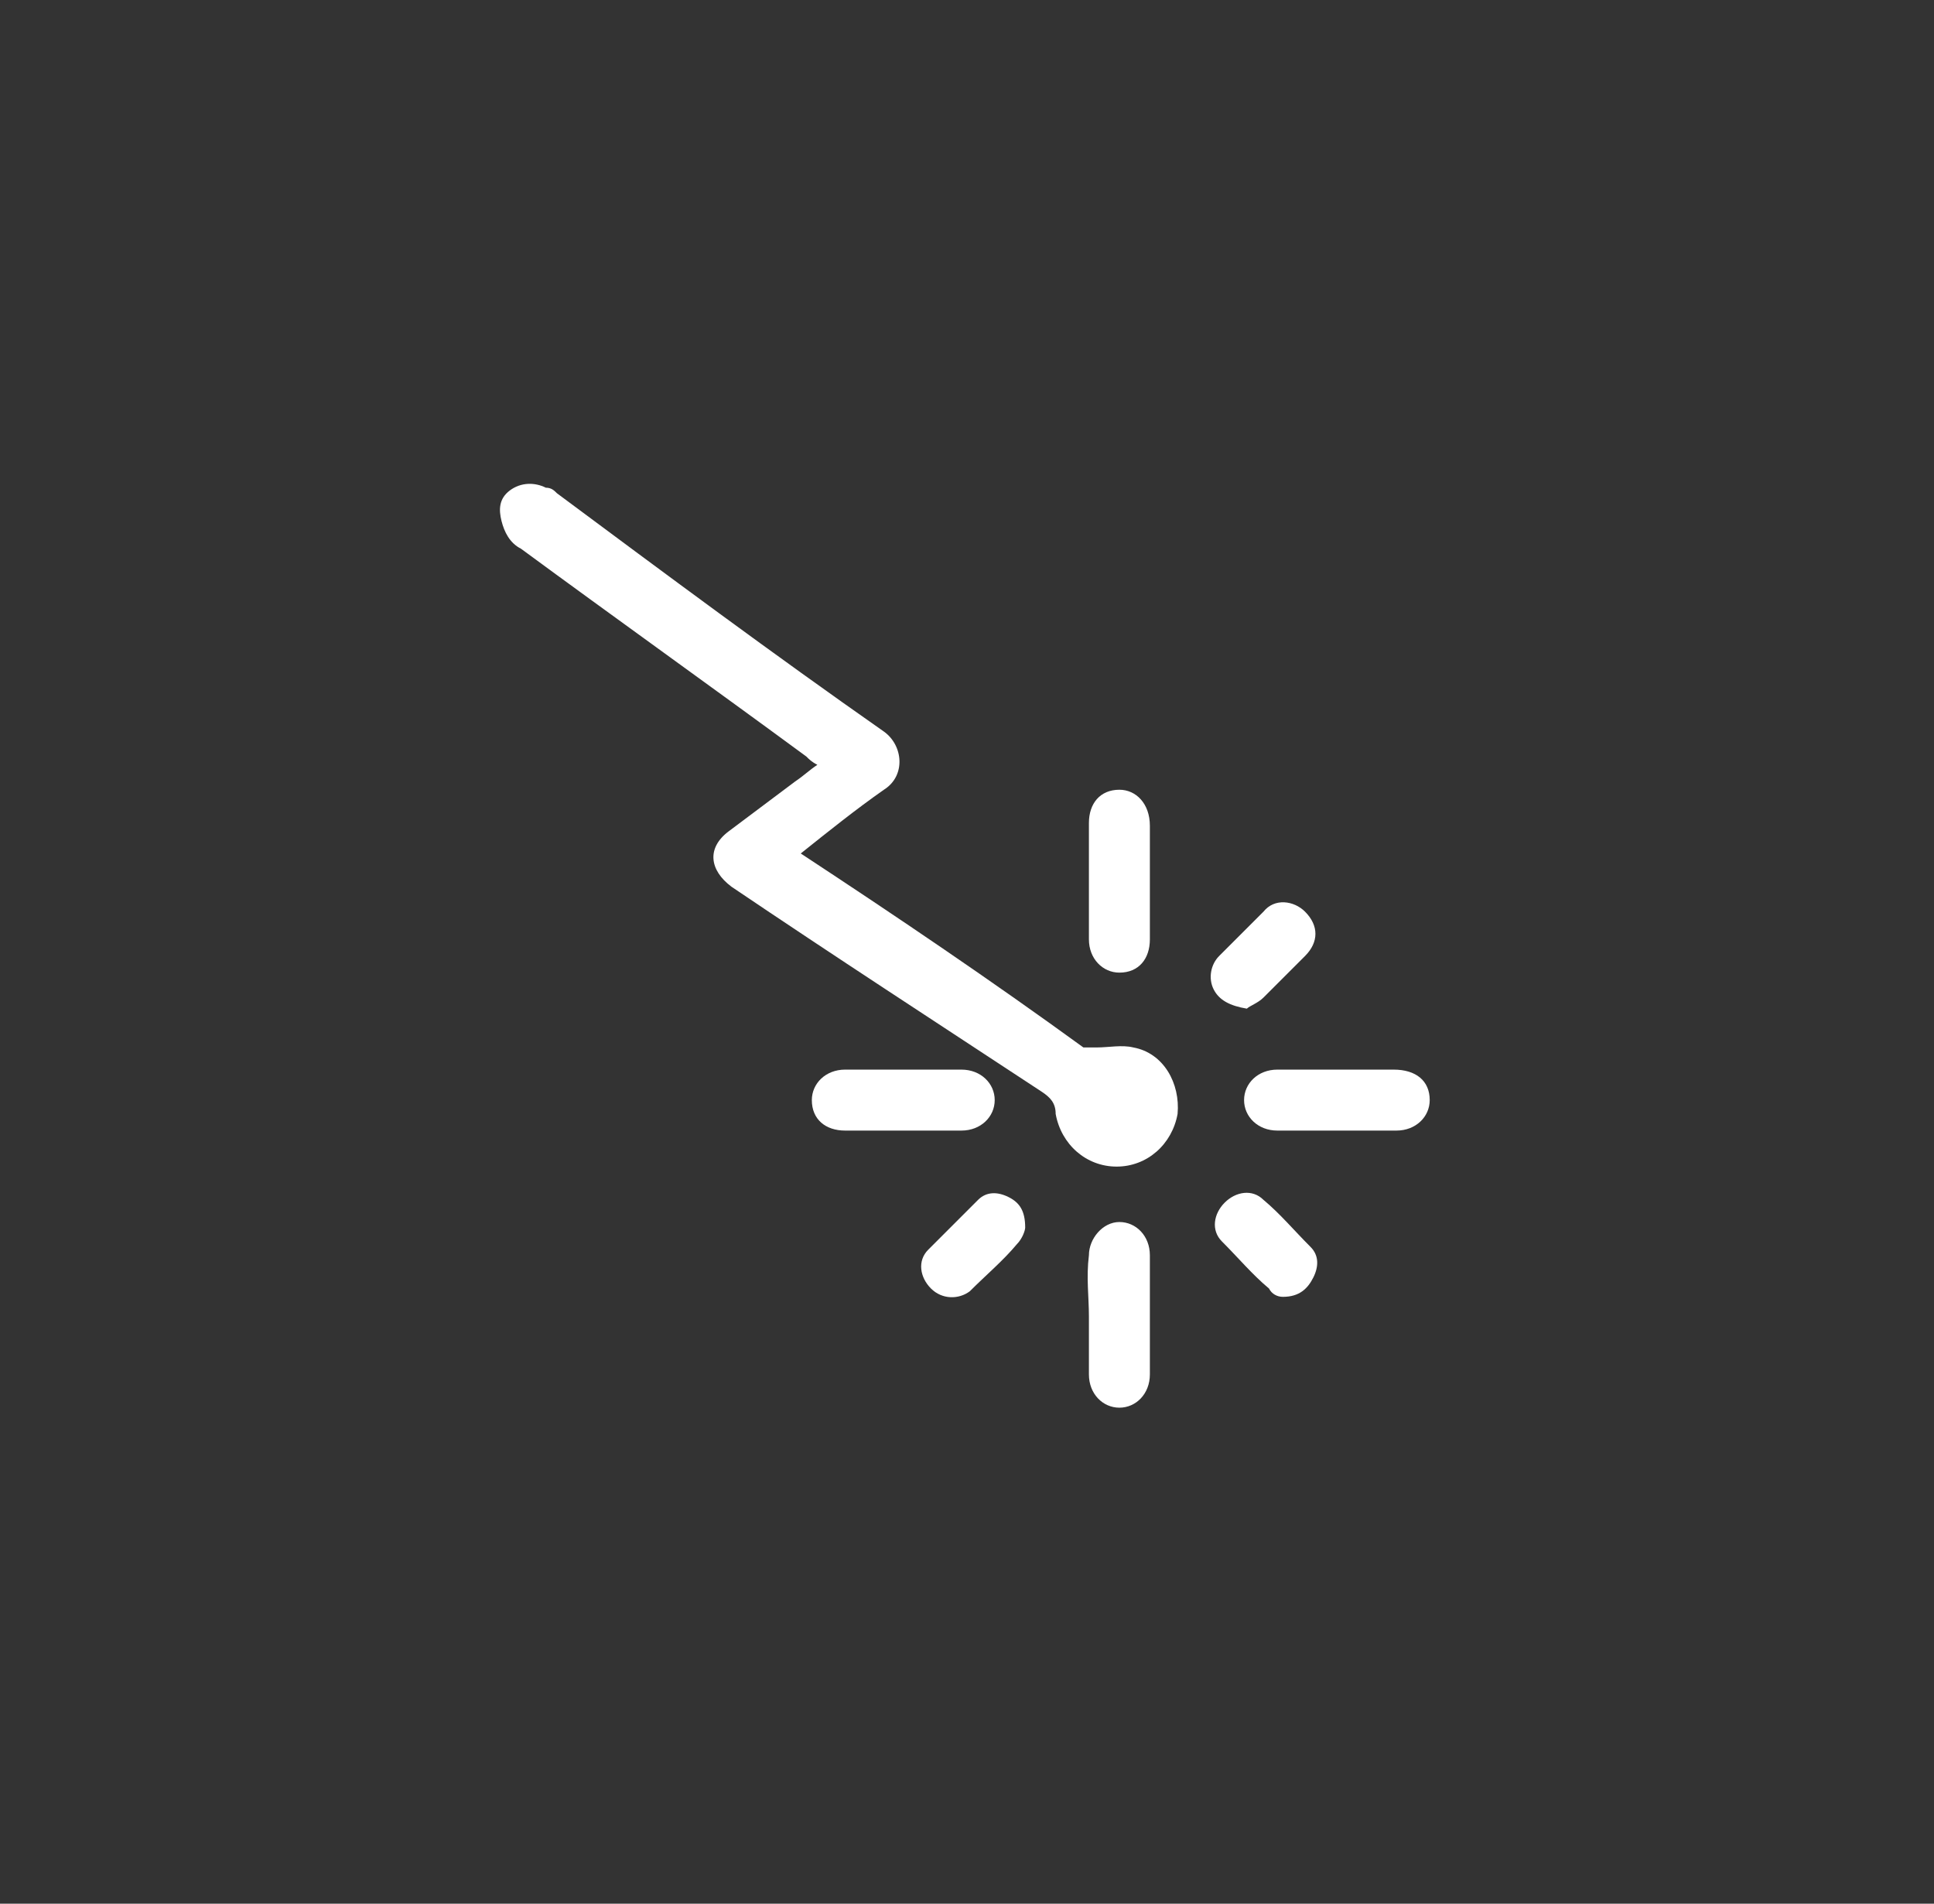 <?xml version="1.0" encoding="utf-8"?>
<!-- Generator: Adobe Illustrator 21.1.0, SVG Export Plug-In . SVG Version: 6.00 Build 0)  -->
<svg version="1.1" id="Layer_2" xmlns="http://www.w3.org/2000/svg" xmlns:xlink="http://www.w3.org/1999/xlink" x="0px" y="0px"
	 viewBox="0 0 69.8 68.7" style="enable-background:new 0 0 69.8 68.7;" xml:space="preserve">
<rect x="0" y="0" width="69.8" height="68.7" fill="#333333" stroke="none"/>
<style type="text/css">
	.st0{fill:#FFFFFF;}
</style>
<g>
	<path class="st0" d="M28.9,30.8c1-0.8,2-1.6,3-2.3c0.8-0.5,0.7-1.6,0-2.1c-4-2.8-7.9-5.7-11.8-8.6c-0.1-0.1-0.2-0.2-0.4-0.2
		c-0.4-0.2-0.9-0.2-1.3,0.1C18,18,18,18.4,18.1,18.8s0.3,0.8,0.7,1c3.4,2.5,6.9,5,10.3,7.5c0.1,0.1,0.2,0.2,0.4,0.3
		c-0.3,0.2-0.5,0.4-0.8,0.6c-0.8,0.6-1.6,1.2-2.4,1.8c-0.8,0.6-0.7,1.4,0.1,2c3.7,2.5,7.4,4.9,11.2,7.4c0.3,0.2,0.5,0.4,0.5,0.8
		c0.2,1.1,1.1,1.9,2.2,1.9c1.1,0,2-0.8,2.2-1.9c0.1-1.1-0.5-2.2-1.6-2.4c-0.4-0.1-0.9,0-1.3,0c-0.2,0-0.4,0-0.5,0
		C35.8,35.4,32.4,33.1,28.9,30.8C29,30.8,29,30.8,28.9,30.8"/>
	<path class="st0" d="M41.5,31.9c0-0.7,0-1.4,0-2.1c0-0.8-0.5-1.3-1.1-1.3c-0.7,0-1.1,0.5-1.1,1.2c0,1.4,0,2.8,0,4.2
		c0,0.7,0.5,1.2,1.1,1.2c0.7,0,1.1-0.5,1.1-1.2C41.5,33.3,41.5,32.6,41.5,31.9"/>
	<path class="st0" d="M48.2,38.6c-0.7,0-1.4,0-2.1,0c-0.7,0-1.2,0.5-1.2,1.1s0.5,1.1,1.2,1.1c1.4,0,2.8,0,4.3,0
		c0.7,0,1.2-0.5,1.2-1.1c0-0.7-0.5-1.1-1.3-1.1C49.6,38.6,48.9,38.6,48.2,38.6"/>
	<path class="st0" d="M32.6,38.6c-0.7,0-1.4,0-2.1,0s-1.2,0.5-1.2,1.1c0,0.7,0.5,1.1,1.2,1.1c1.4,0,2.8,0,4.2,0
		c0.7,0,1.2-0.5,1.2-1.1s-0.5-1.1-1.2-1.1C34,38.6,33.3,38.6,32.6,38.6"/>
	<path class="st0" d="M39.3,47.5c0,0.7,0,1.4,0,2.1c0,0.7,0.5,1.2,1.1,1.2s1.1-0.5,1.1-1.2c0-1.4,0-2.9,0-4.3c0-0.7-0.5-1.2-1.1-1.2
		s-1.1,0.6-1.1,1.2C39.2,46.1,39.3,46.8,39.3,47.5"/>
	<path class="st0" d="M37,44.3c0-0.6-0.2-0.9-0.6-1.1C36,43,35.6,43,35.3,43.3c-0.6,0.6-1.2,1.2-1.8,1.8c-0.4,0.4-0.3,1,0.1,1.4
		c0.4,0.4,1,0.4,1.4,0.1c0.6-0.6,1.2-1.1,1.7-1.7C36.9,44.7,37,44.4,37,44.3"/>
	<path class="st0" d="M45,36.4c0.1-0.1,0.4-0.2,0.6-0.4c0.5-0.5,1-1,1.5-1.5s0.5-1.1,0-1.6c-0.4-0.4-1.1-0.5-1.5,0
		c-0.5,0.5-1.1,1.1-1.6,1.6c-0.3,0.3-0.4,0.8-0.2,1.2C44,36.1,44.4,36.3,45,36.4"/>
	<path class="st0" d="M46.3,46.8c0.6,0,0.9-0.3,1.1-0.7c0.2-0.4,0.2-0.8-0.1-1.1c-0.6-0.6-1.1-1.2-1.7-1.7c-0.4-0.4-1-0.3-1.4,0.1
		c-0.4,0.4-0.5,1-0.1,1.4c0.6,0.6,1.1,1.2,1.7,1.7C45.9,46.7,46.1,46.8,46.3,46.8"/>
</g>
</svg>
